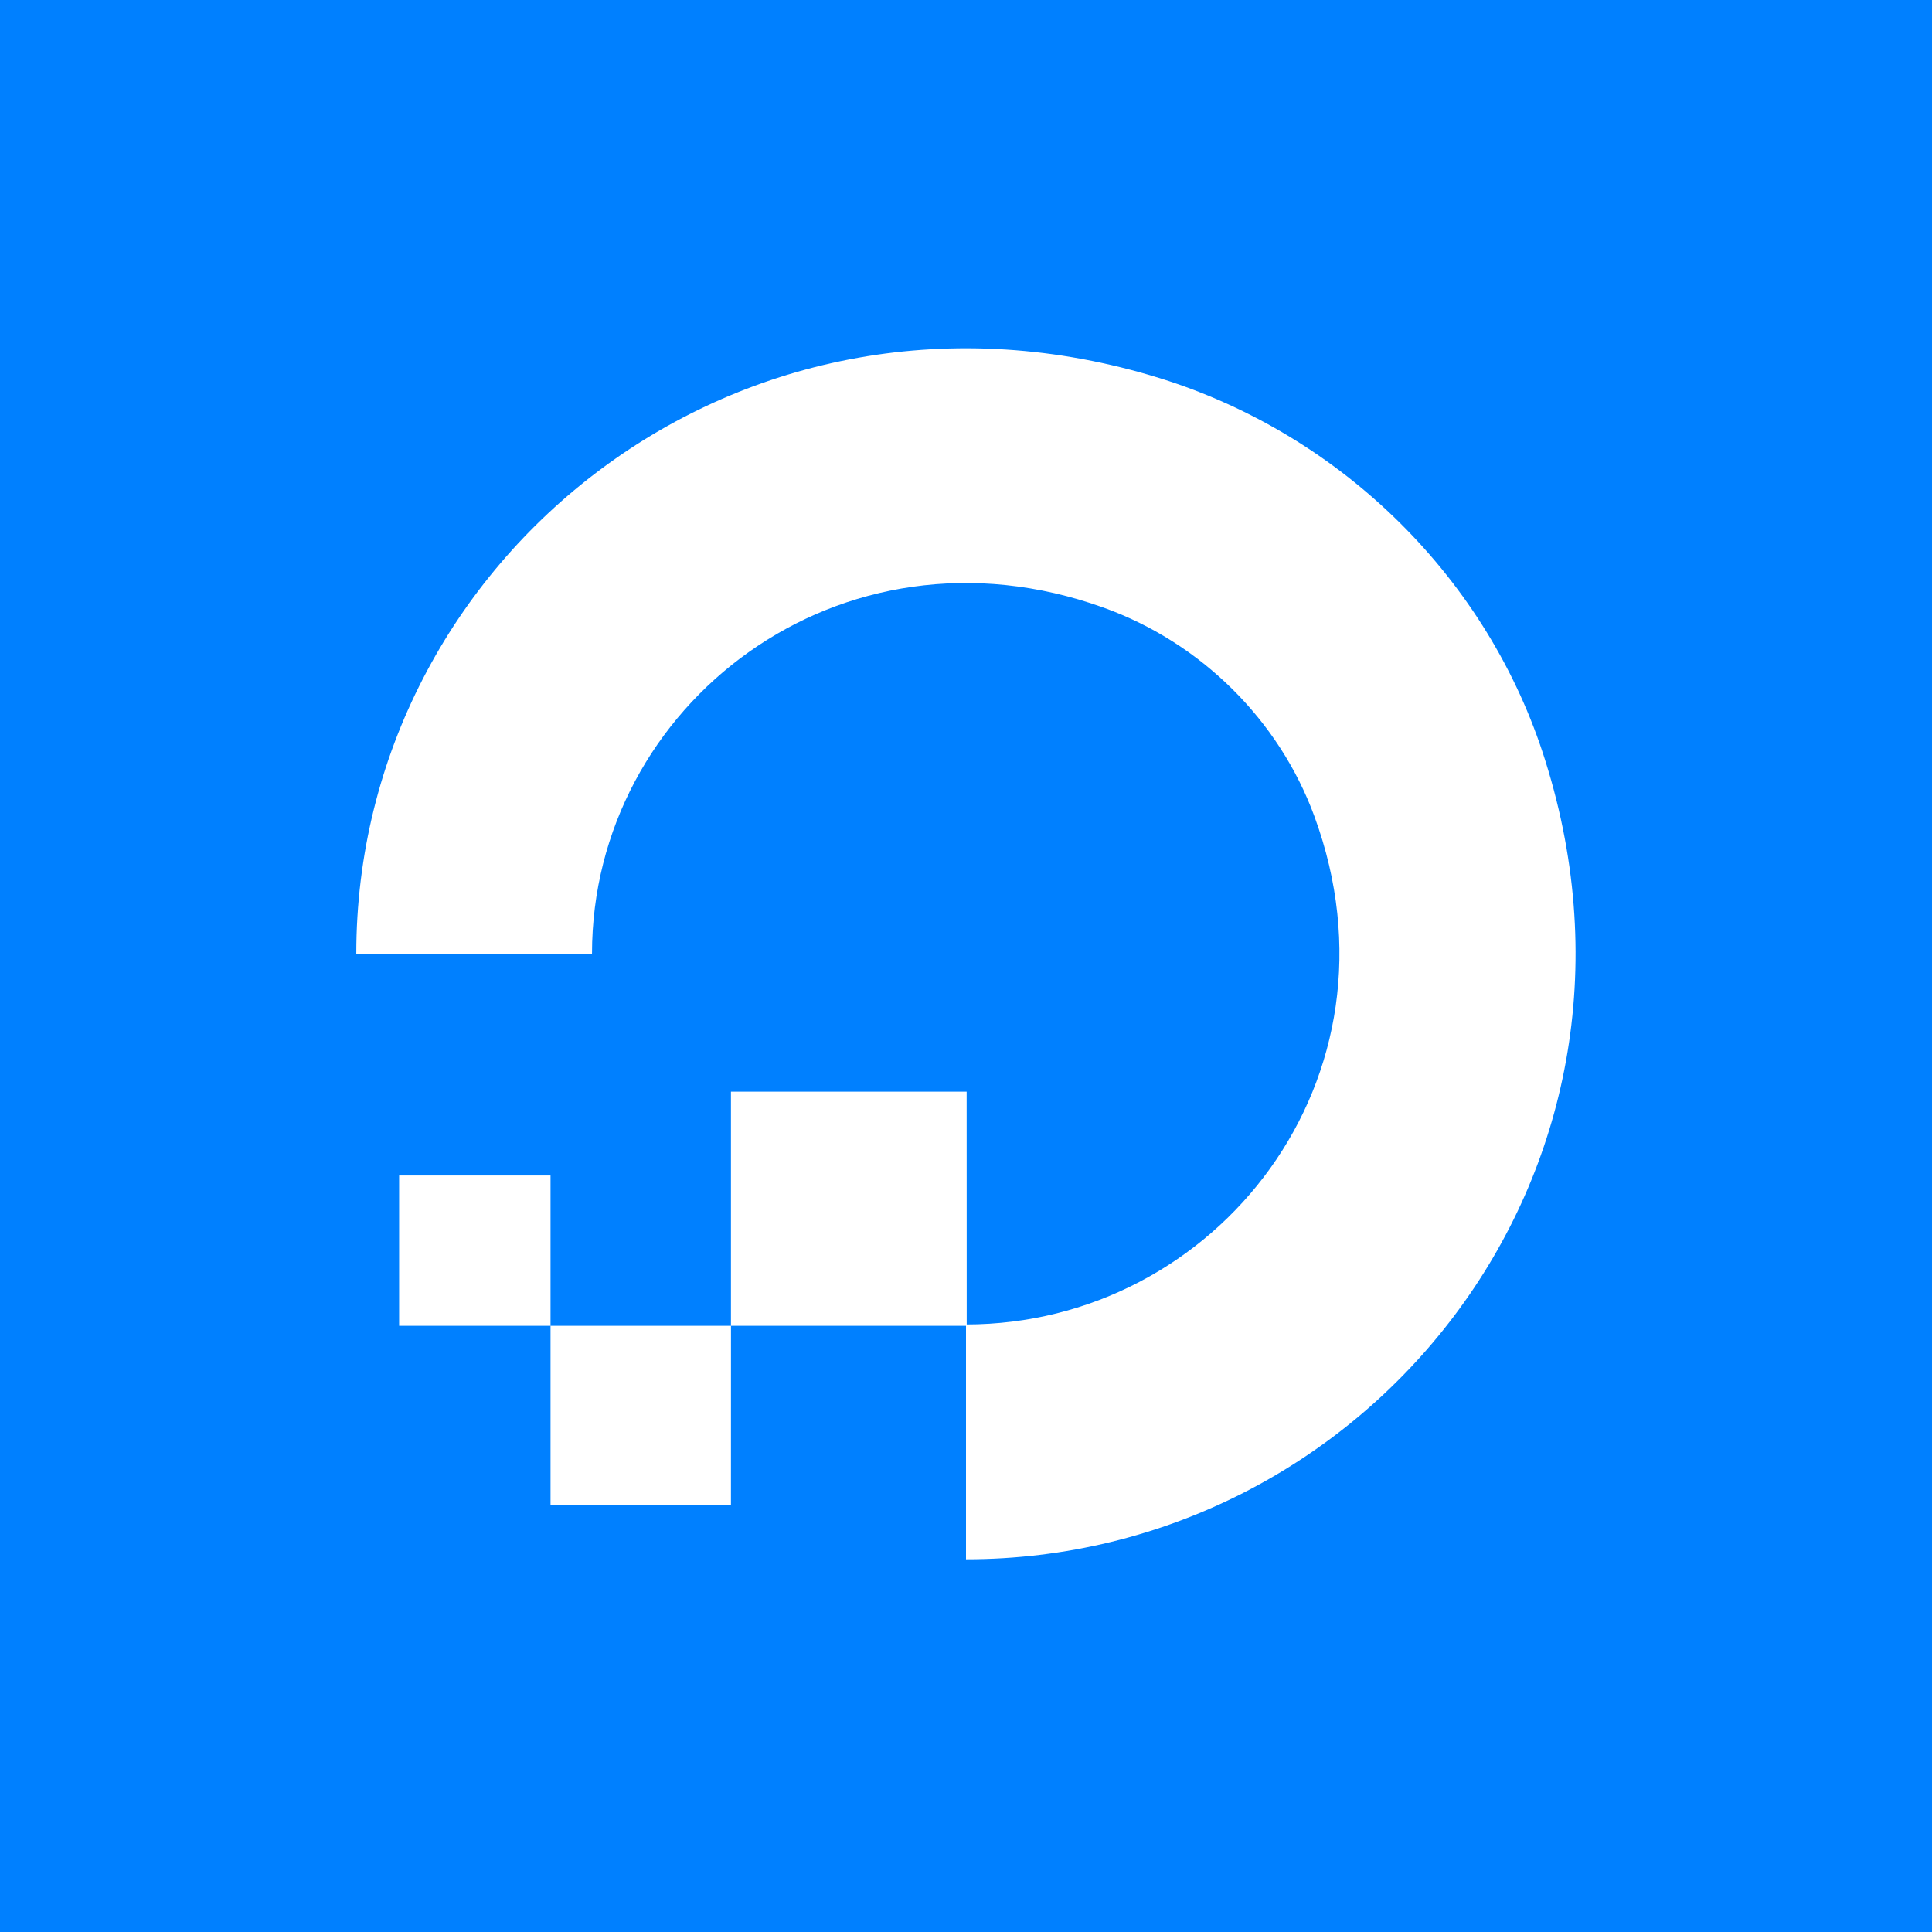 <svg xmlns="http://www.w3.org/2000/svg" width="60" height="60" fill="none"><path fill="#0080FF" d="M0 0h60v60H0z"/><g fill="#fff" clip-path="url(#a)"><path d="M30 48.424v-7.292c7.772 0 13.804-7.655 10.82-15.78-1.095-2.985-3.52-5.394-6.548-6.482-8.18-2.942-15.887 3.028-15.887 10.747h-7.32c0-12.303 11.98-21.899 24.968-17.868 5.668 1.77 10.197 6.247 11.958 11.876 4.058 12.901-5.603 24.8-17.991 24.8"/><path fill-rule="evenodd" d="M30.022 41.175H22.7v-7.272h7.32z" clip-rule="evenodd"/><path fill-rule="evenodd" d="M22.7 46.74h-5.603v-5.566h5.604zM17.097 41.175h-4.702v-4.67h4.702z" clip-rule="evenodd"/></g><defs><clipPath id="a"><path fill="#fff" d="M11 10h38v39H11z"/></clipPath></defs></svg>